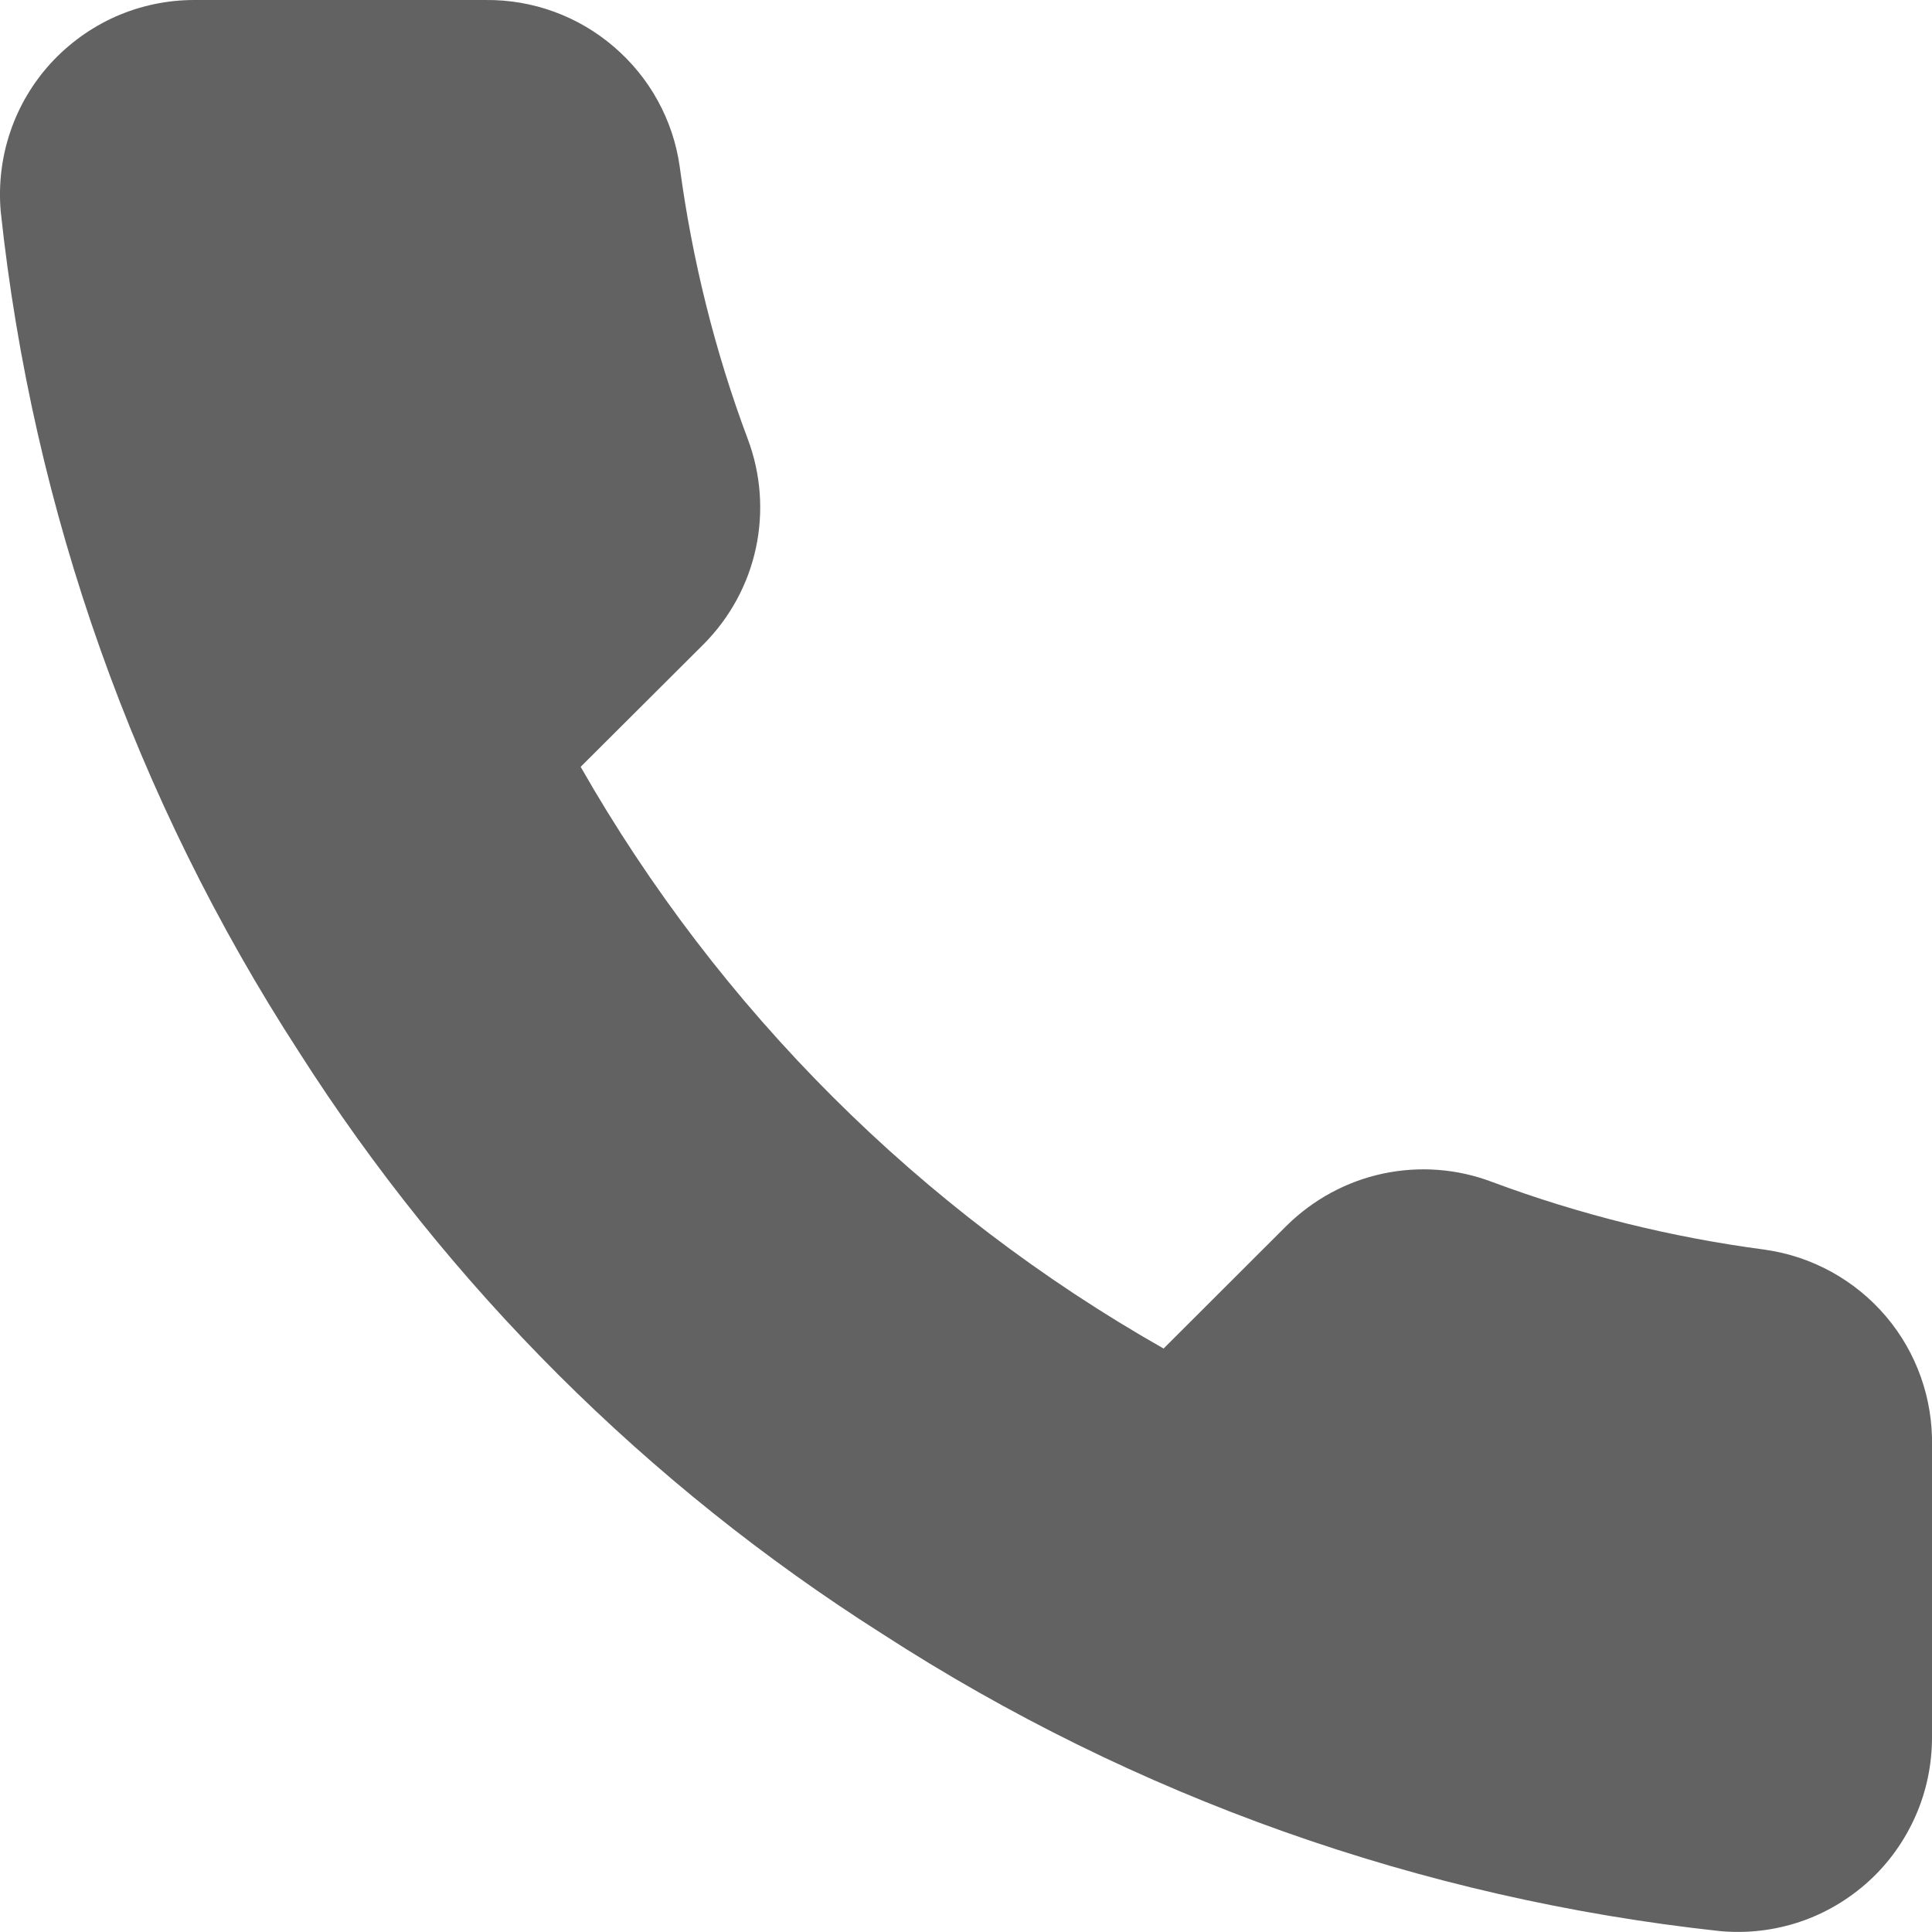 <svg width="11" height="11" viewBox="0 0 11 11" fill="none" xmlns="http://www.w3.org/2000/svg">
<path d="M11 8.236V9.892C11 10.045 10.969 10.197 10.907 10.338C10.845 10.479 10.755 10.606 10.641 10.71C10.528 10.813 10.394 10.893 10.248 10.942C10.102 10.991 9.947 11.009 9.794 10.995C8.092 10.811 6.457 10.231 5.021 9.301C3.685 8.453 2.552 7.323 1.702 5.989C0.768 4.549 0.186 2.91 0.004 1.203C-0.009 1.051 0.009 0.897 0.058 0.752C0.107 0.606 0.186 0.473 0.289 0.36C0.393 0.247 0.519 0.156 0.659 0.094C0.8 0.032 0.952 0 1.105 5.35159e-05H2.764C3.033 -0.003 3.293 0.092 3.496 0.267C3.7 0.442 3.833 0.684 3.87 0.949C3.941 1.479 4.07 2 4.258 2.501C4.332 2.698 4.348 2.913 4.304 3.119C4.26 3.326 4.157 3.515 4.009 3.665L3.306 4.366C4.094 5.748 5.24 6.892 6.625 7.678L7.327 6.977C7.478 6.829 7.667 6.726 7.874 6.682C8.081 6.638 8.296 6.654 8.494 6.729C8.996 6.916 9.517 7.045 10.048 7.115C10.317 7.153 10.562 7.288 10.738 7.495C10.913 7.701 11.006 7.965 11 8.236Z" fill="#626262"/>
</svg>